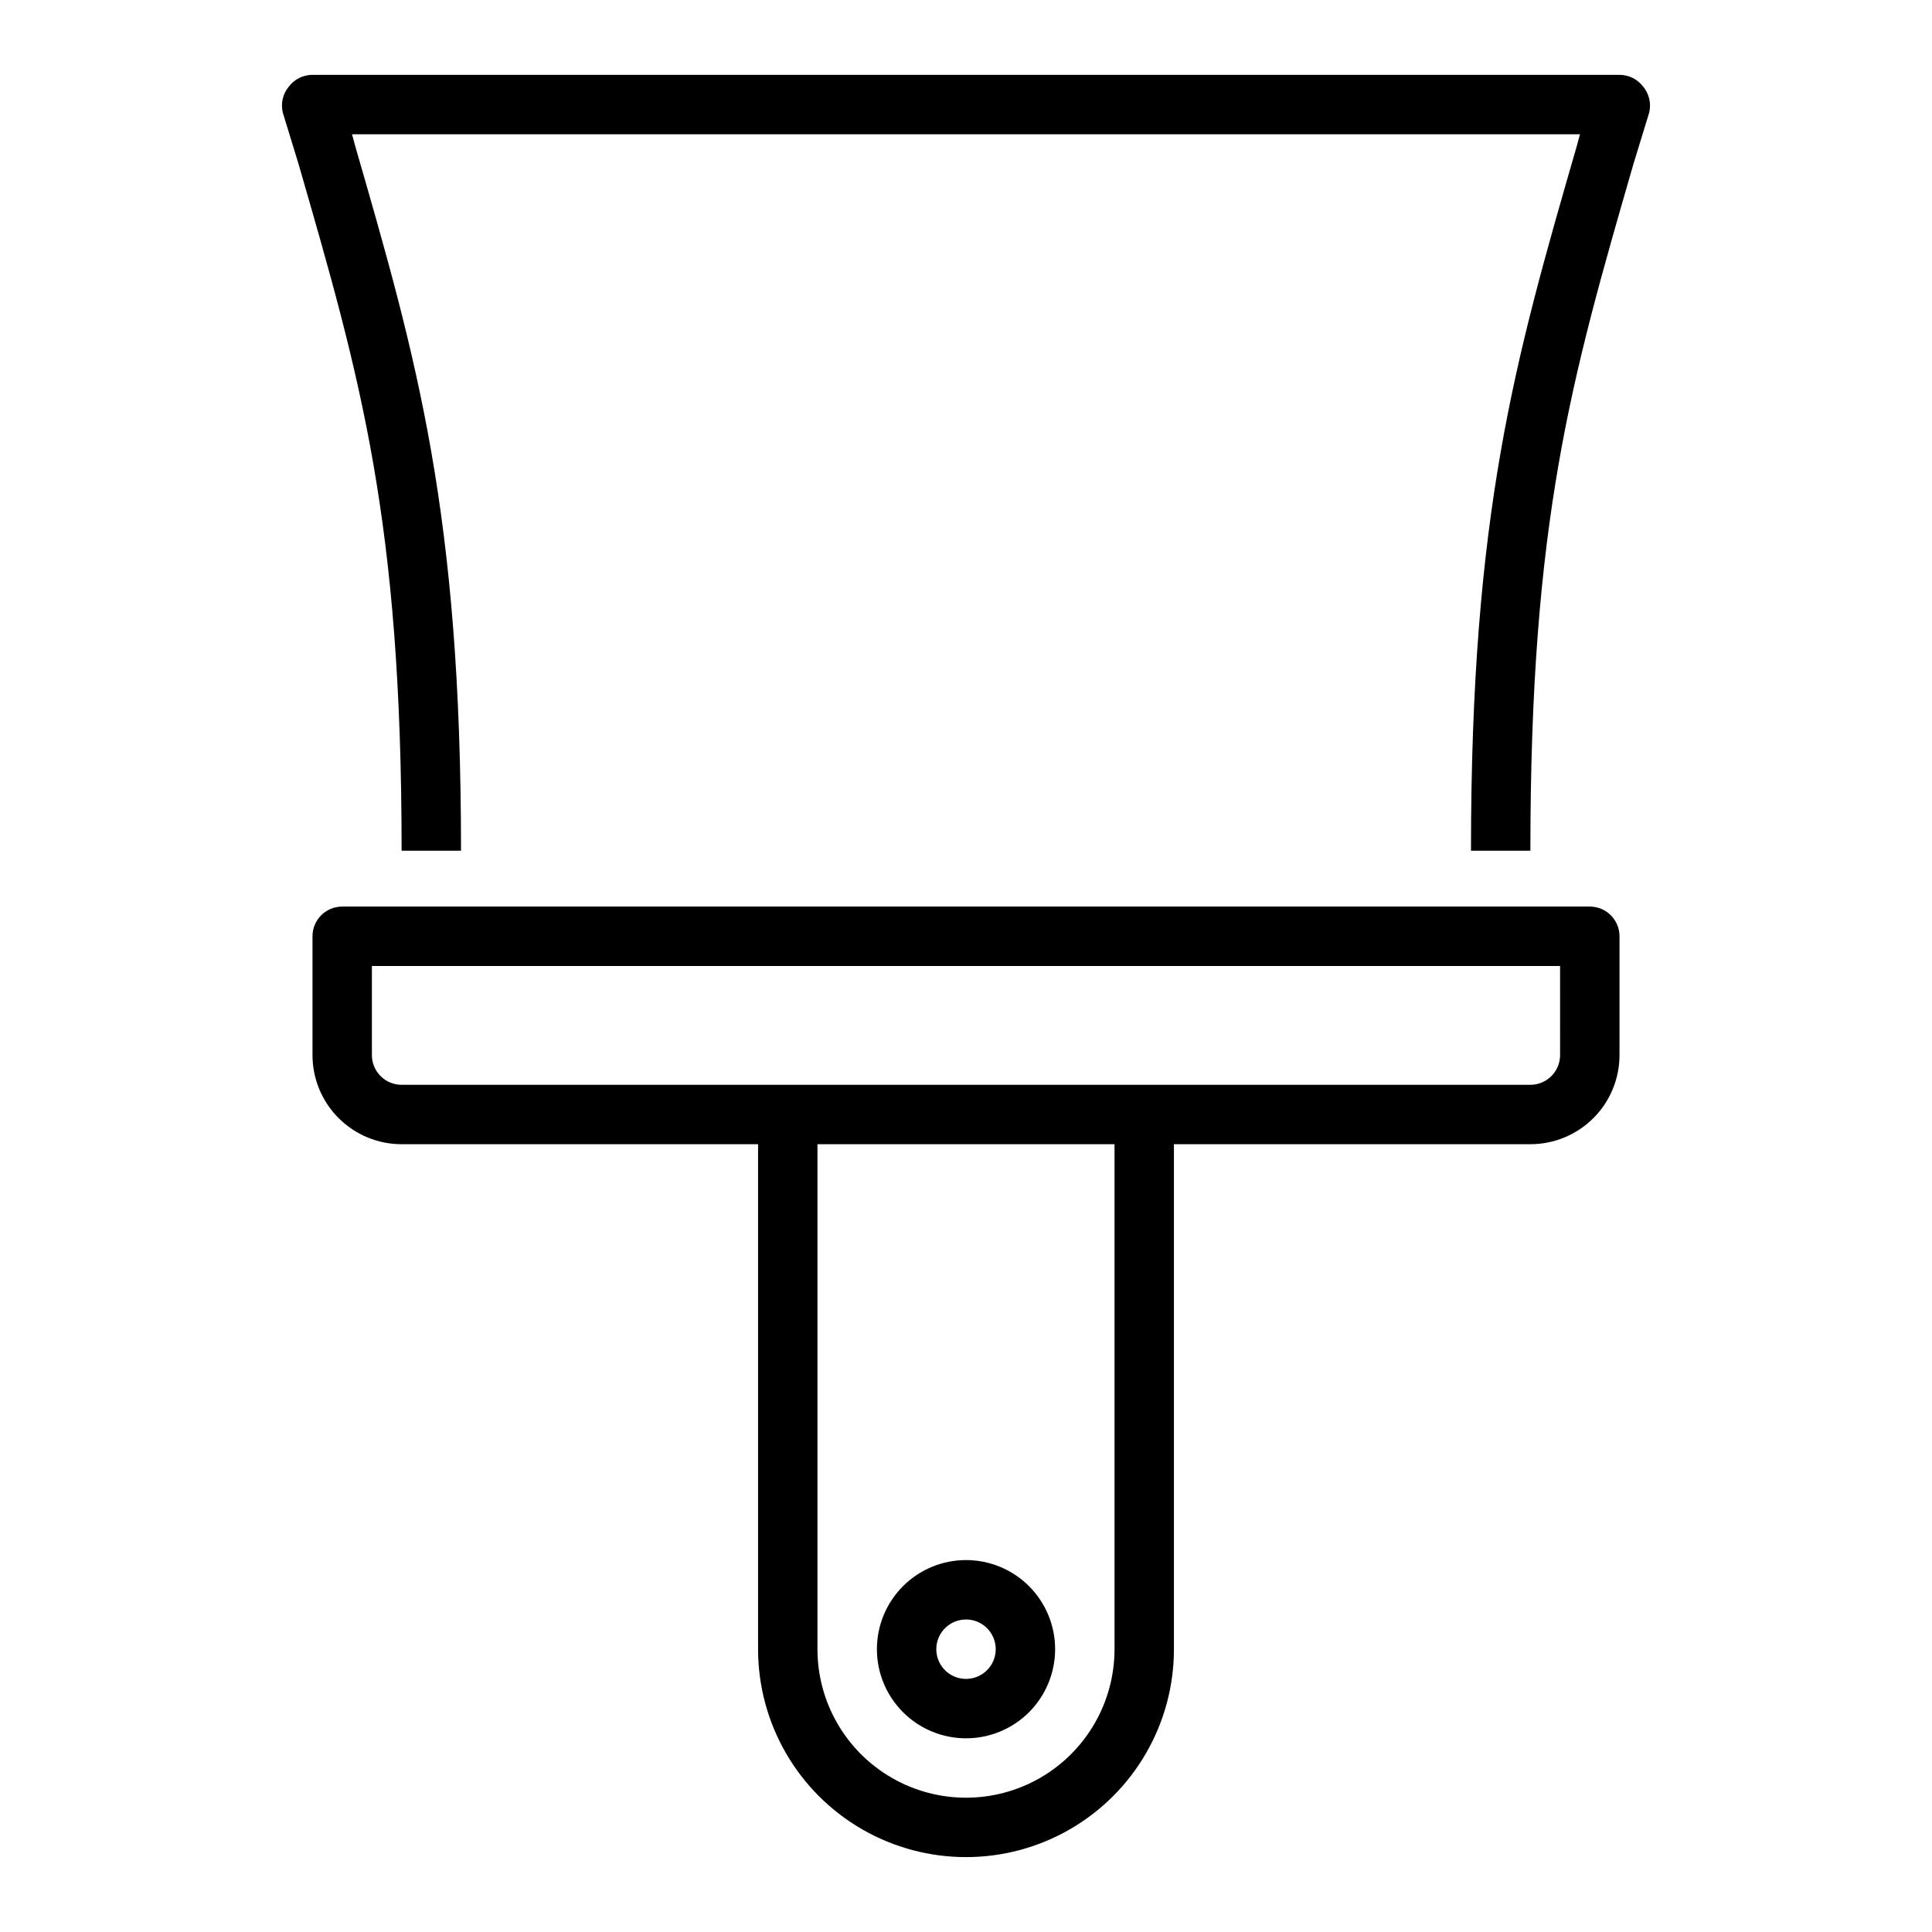 <?xml version="1.0" encoding="UTF-8"?>
<!-- Uploaded to: SVG Repo, www.svgrepo.com, Generator: SVG Repo Mixer Tools -->
<svg fill="#000000" width="800px" height="800px" version="1.1" viewBox="144 144 512 512" xmlns="http://www.w3.org/2000/svg">
 <path d="m565.31 384.25h-330.62c-4.348 0-7.875 3.523-7.875 7.871v31.488c0 6.266 2.488 12.273 6.918 16.699 4.43 4.43 10.438 6.918 16.699 6.918h94.465v133.82c0 19.688 10.504 37.879 27.551 47.723 17.051 9.844 38.055 9.844 55.105 0s27.551-28.035 27.551-47.723v-133.82h94.465c6.266 0 12.27-2.488 16.699-6.918 4.43-4.426 6.918-10.434 6.918-16.699v-31.488c0-2.086-0.828-4.09-2.305-5.566-1.477-1.477-3.481-2.305-5.566-2.305zm-125.95 196.8c0 14.062-7.504 27.055-19.68 34.086-12.18 7.031-27.184 7.031-39.359 0-12.18-7.031-19.684-20.023-19.684-34.086v-133.82h78.723zm118.08-157.44c0 2.09-0.828 4.09-2.305 5.566-1.477 1.477-3.477 2.309-5.566 2.309h-299.14c-4.348 0-7.871-3.527-7.871-7.875v-23.613h314.88zm23.617-249.78-4.172 13.617c-16.453 56.914-27.316 94.465-27.316 182h-15.742c0-89.664 11.73-130.28 27.945-186.41l0.945-3.461h-325.43l0.945 3.465c16.215 56.125 27.945 96.746 27.945 186.41h-15.746c0-87.535-10.863-125.09-27.316-182l-4.172-13.617c-0.578-2.402 0.004-4.941 1.574-6.848 1.488-1.984 3.82-3.152 6.297-3.152h346.37c2.477 0 4.809 1.168 6.297 3.152 1.57 1.906 2.156 4.445 1.574 6.848zm-181.05 430.84c6.262 0 12.27-2.488 16.699-6.918 4.426-4.43 6.914-10.434 6.914-16.699 0-6.262-2.488-12.27-6.914-16.699-4.43-4.43-10.438-6.918-16.699-6.918-6.266 0-12.273 2.488-16.699 6.918-4.43 4.43-6.918 10.438-6.918 16.699 0 6.266 2.488 12.27 6.918 16.699 4.426 4.43 10.434 6.918 16.699 6.918zm0-31.488c3.184 0 6.055 1.918 7.269 4.859 1.219 2.941 0.547 6.328-1.703 8.578-2.254 2.25-5.641 2.926-8.582 1.707s-4.859-4.09-4.859-7.273c0-4.348 3.527-7.871 7.875-7.871z"/>
</svg>